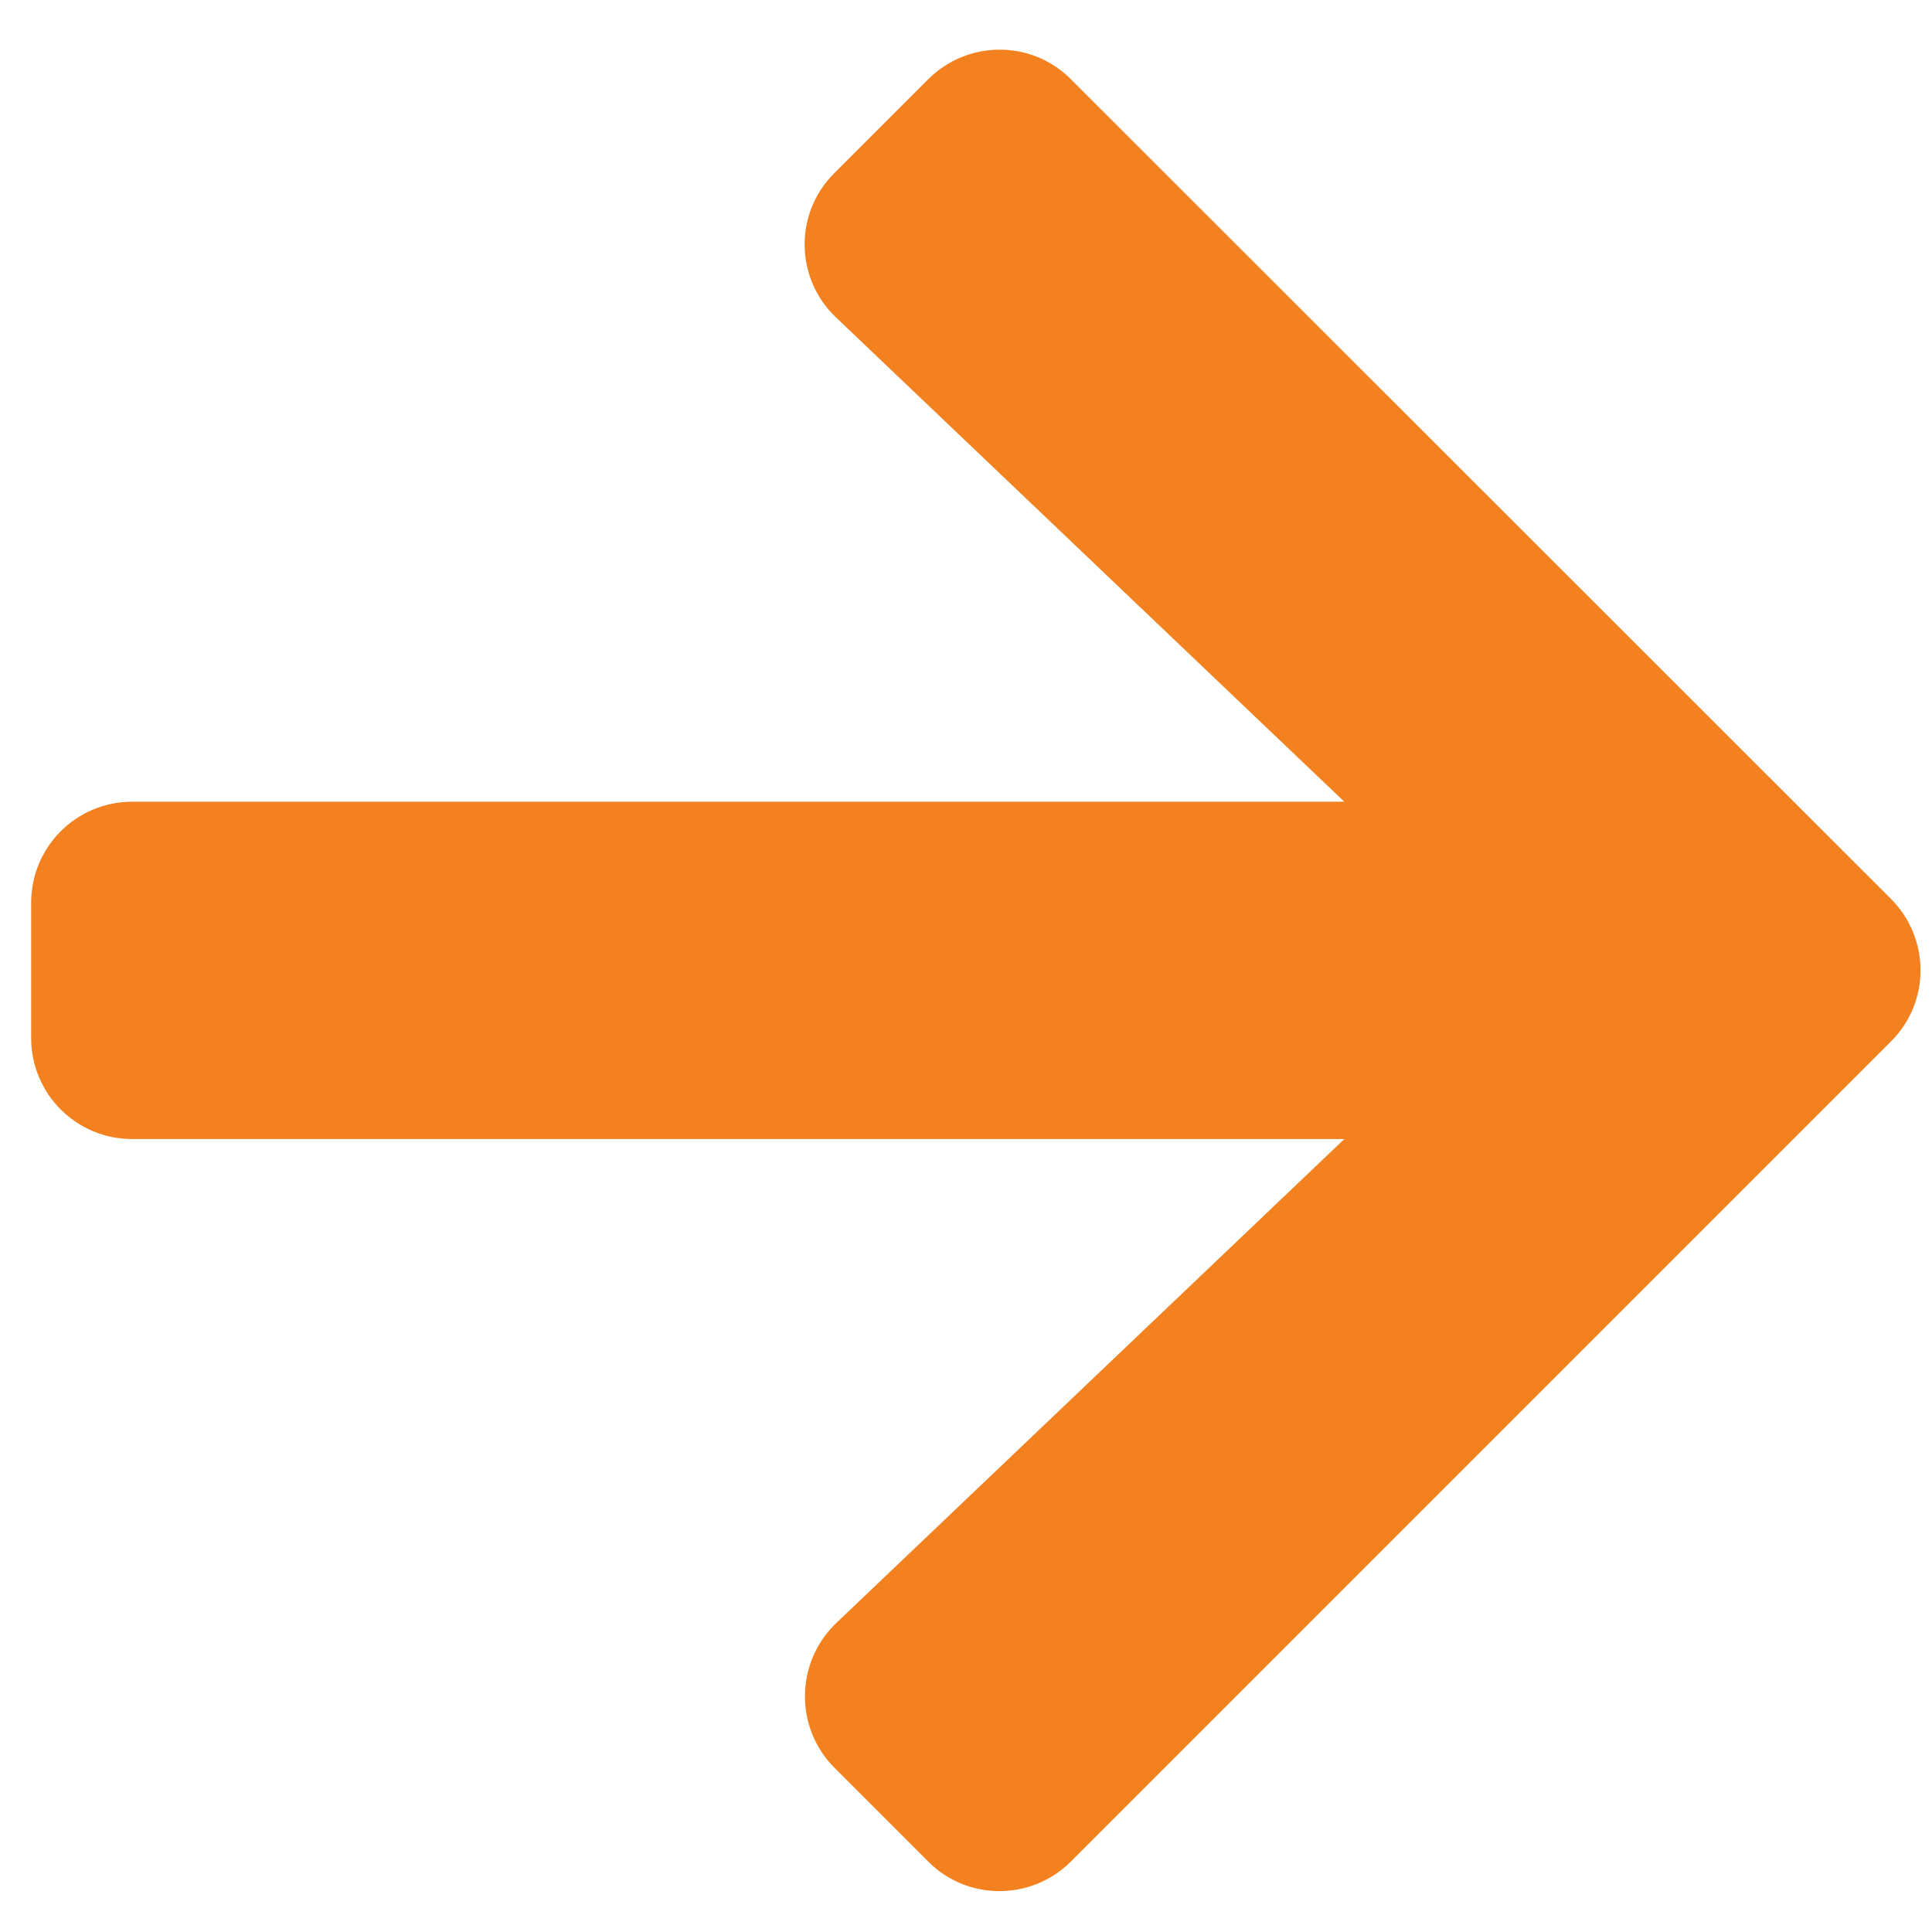 <svg width="26" height="26" viewBox="0 0 26 26" fill="none" xmlns="http://www.w3.org/2000/svg">
<path d="M11.23 2.328L12.49 1.068C13.023 0.535 13.886 0.535 14.413 1.068L25.445 12.094C25.979 12.628 25.979 13.49 25.445 14.018L14.413 25.05C13.88 25.583 13.017 25.583 12.49 25.05L11.23 23.79C10.691 23.251 10.702 22.371 11.253 21.843L18.091 15.329H1.781C1.027 15.329 0.419 14.722 0.419 13.967V12.151C0.419 11.396 1.027 10.789 1.781 10.789H18.091L11.253 4.274C10.696 3.747 10.685 2.867 11.23 2.328Z" fill="#F48120"/>
</svg>
